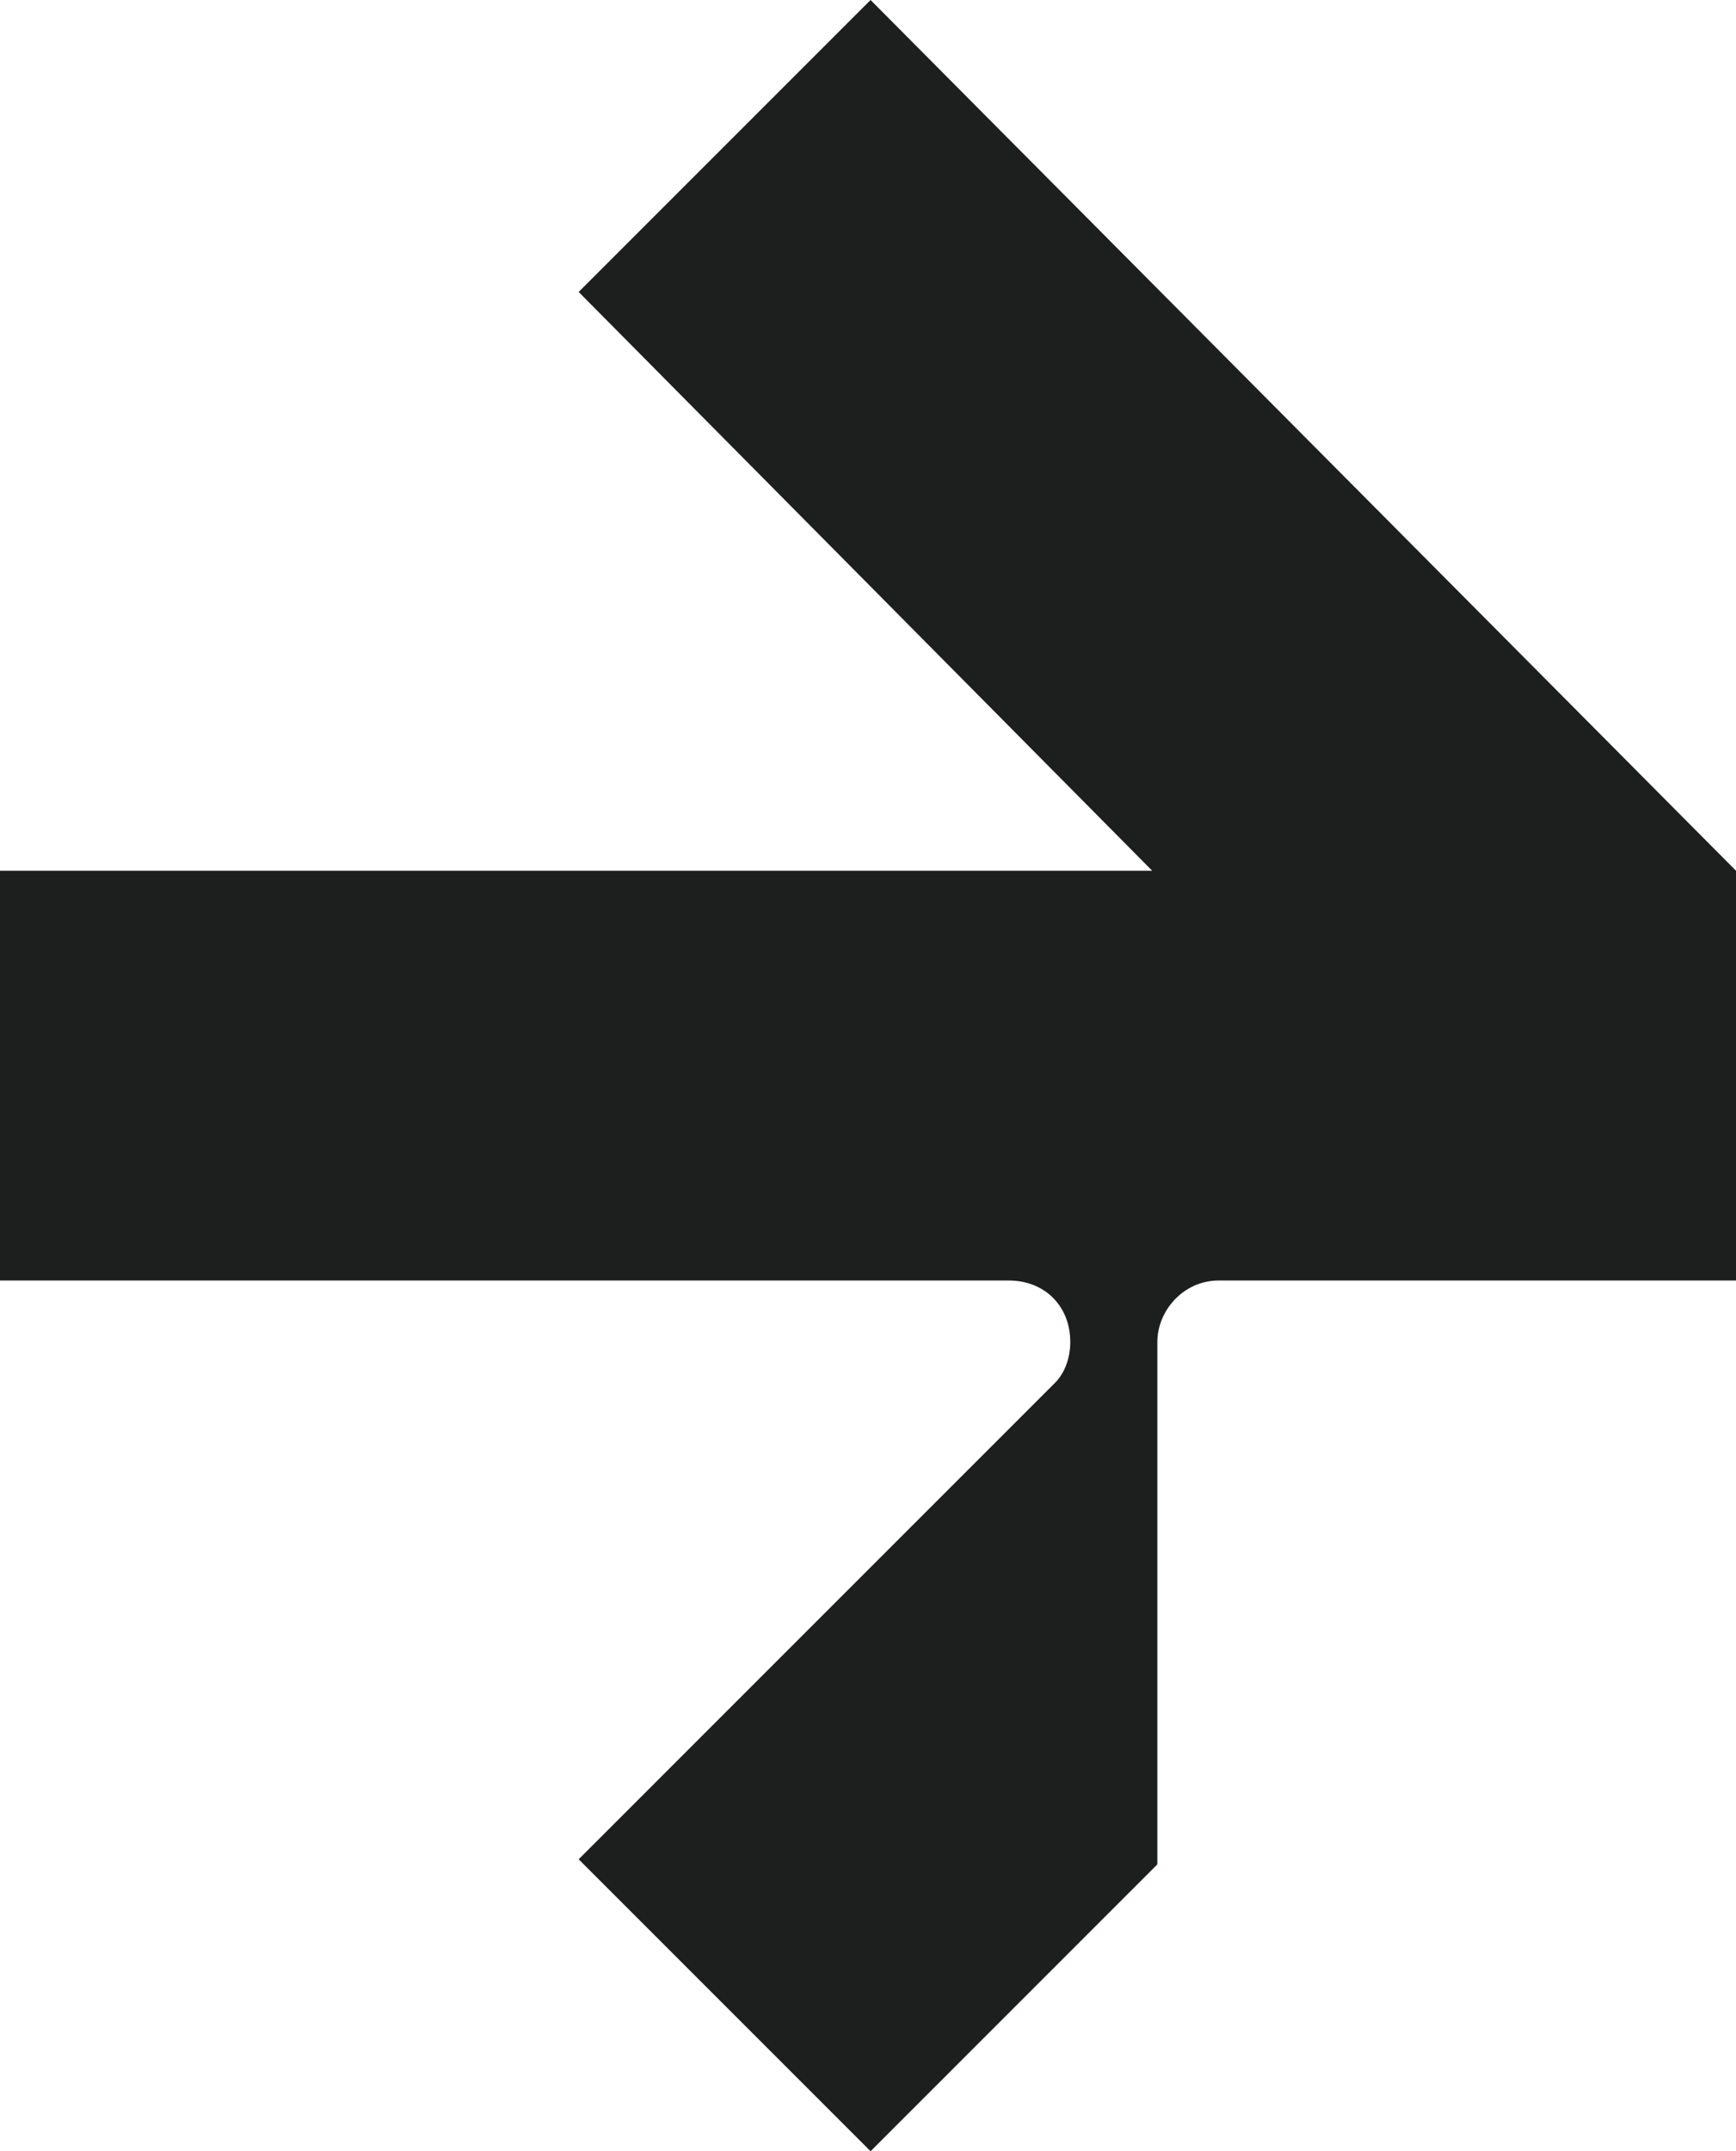 <?xml version="1.0" encoding="utf-8"?>
<!-- Generator: Adobe Illustrator 28.1.0, SVG Export Plug-In . SVG Version: 6.00 Build 0)  -->
<svg version="1.1" id="Logo_NEED" xmlns="http://www.w3.org/2000/svg" xmlns:xlink="http://www.w3.org/1999/xlink" x="0px" y="0px"
	 viewBox="0 0 33.9 42" style="enable-background:new 0 0 33.9 42;" xml:space="preserve">
<style type="text/css">
	.st0{fill:#1D1E1E;}
</style>
<g>
	<path id="Tracciato_66" class="st0" d="M33.9,17L17,0l-5.7,5.7L22.5,17H0V25l19.7,0c0.7,0,1.2,0.5,1.2,1.2c0,0.3-0.1,0.6-0.3,0.8
		l-9.3,9.3L17,42l5.6-5.6V26.2c0-0.6,0.5-1.2,1.2-1.2l1.8,0h8.4L33.9,17z"/>
</g>
</svg>
